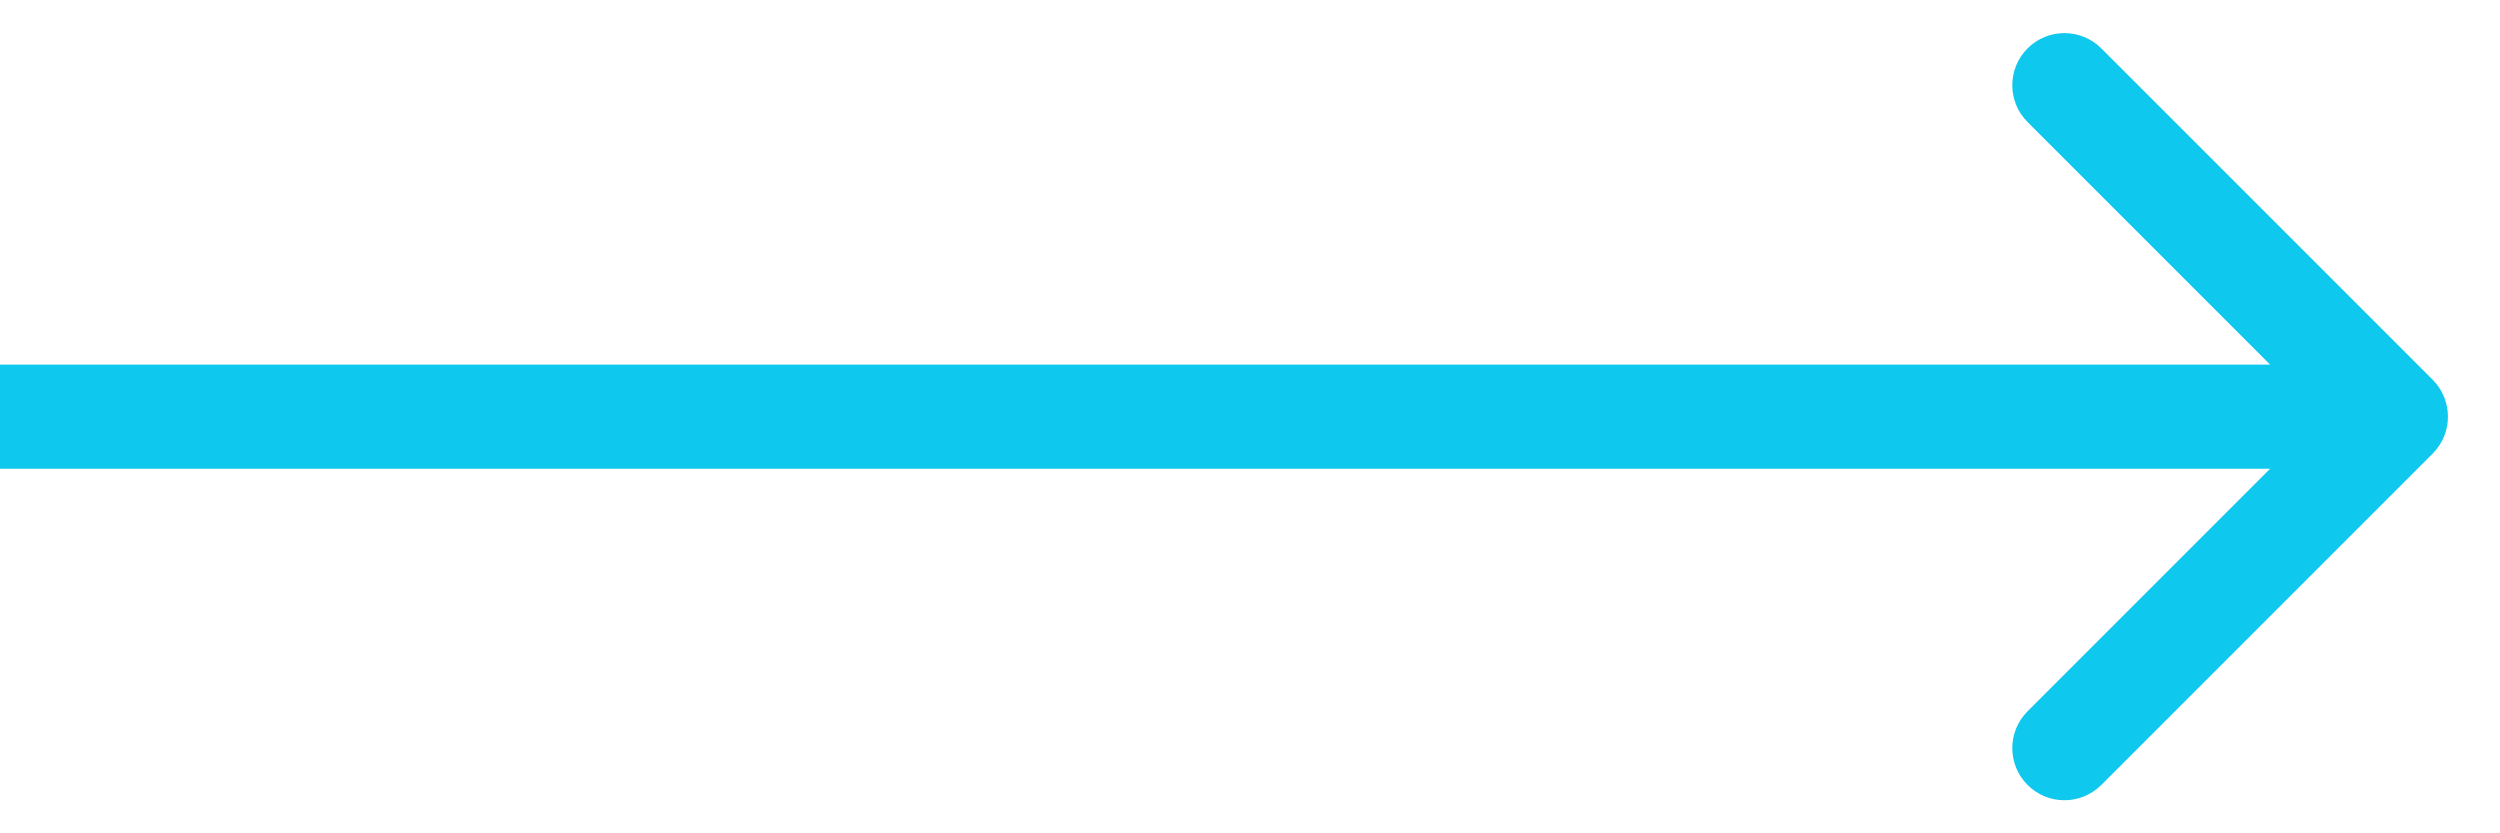 <svg xmlns="http://www.w3.org/2000/svg" width="24" height="8" viewBox="0 0 24 8" fill="none"><path d="M23.354 4.354C23.549 4.158 23.549 3.842 23.354 3.646L20.172 0.464C19.976 0.269 19.66 0.269 19.465 0.464C19.269 0.66 19.269 0.976 19.465 1.172L22.293 4L19.465 6.828C19.269 7.024 19.269 7.34 19.465 7.536C19.66 7.731 19.976 7.731 20.172 7.536L23.354 4.354ZM-4.37114e-08 4.5L23 4.5L23 3.5L4.37114e-08 3.5L-4.37114e-08 4.5Z" fill="#0EC8ED"></path></svg>
